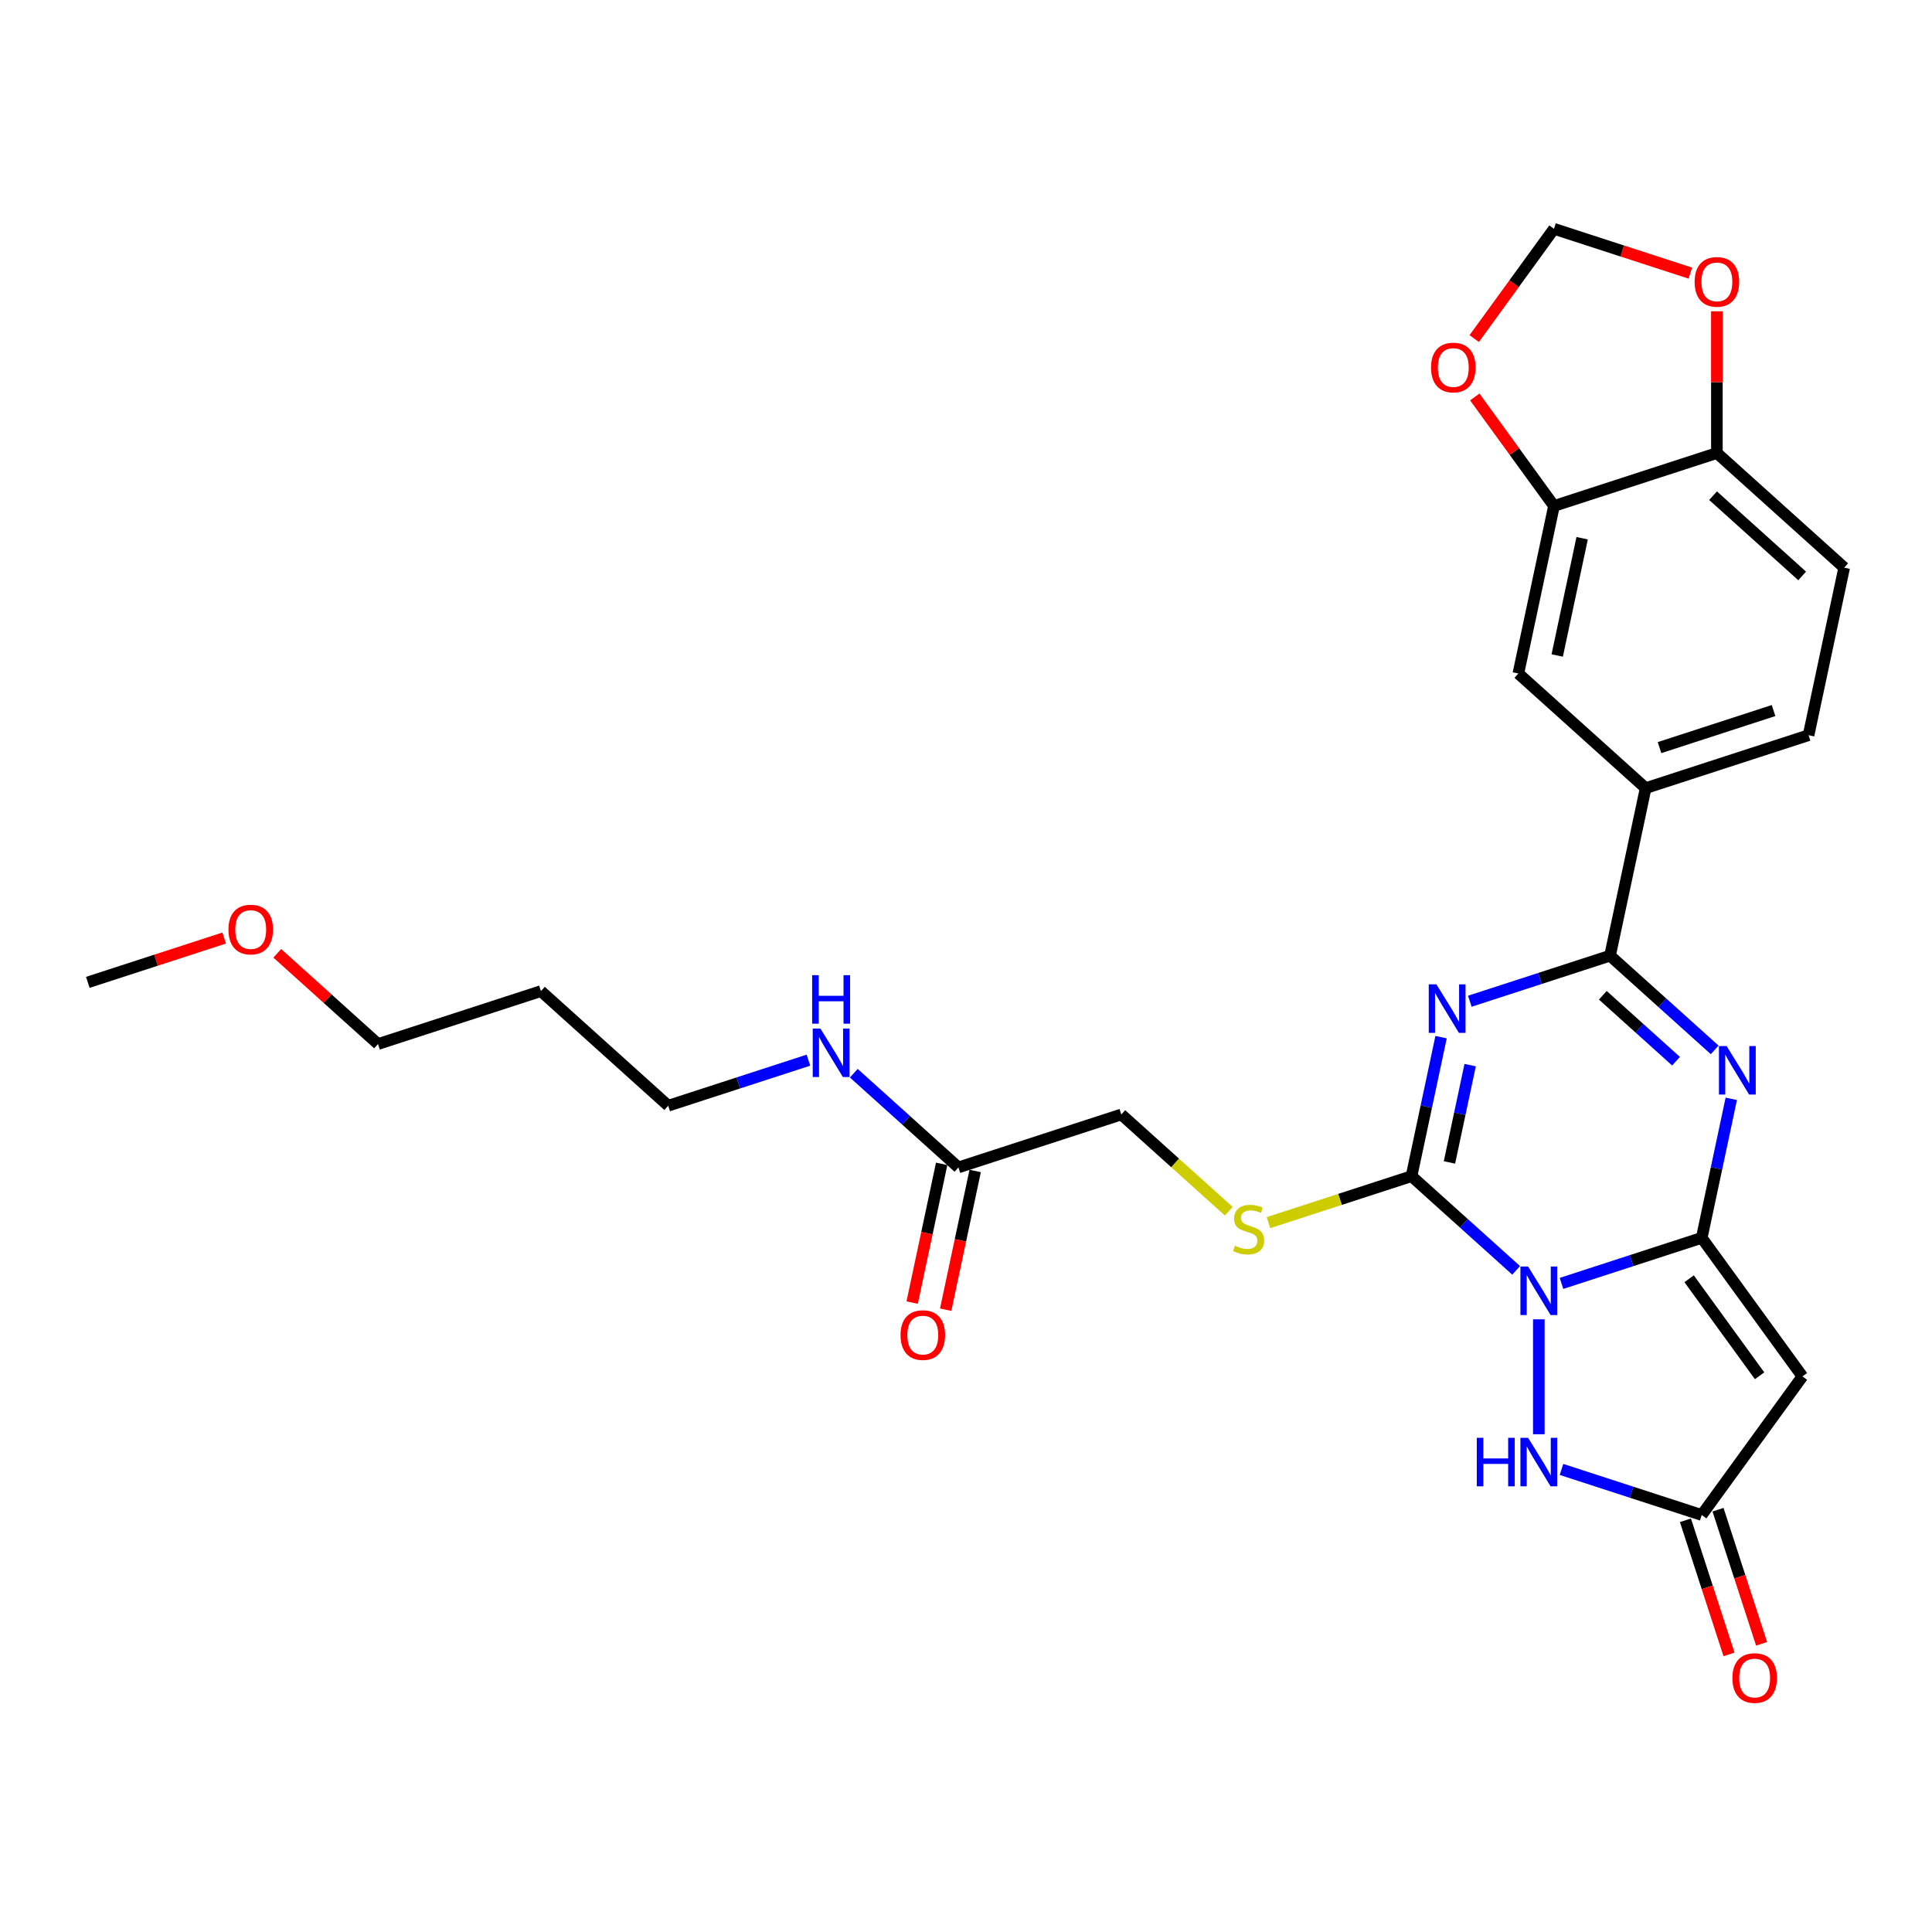 <?xml version='1.0' encoding='iso-8859-1'?>
<svg version='1.1' baseProfile='full'
              xmlns='http://www.w3.org/2000/svg'
                      xmlns:rdkit='http://www.rdkit.org/xml'
                      xmlns:xlink='http://www.w3.org/1999/xlink'
                  xml:space='preserve'
width='1000px' height='1000px' viewBox='0 0 1000 1000'>
<!-- END OF HEADER -->
<rect style='opacity:1.0;fill:#FFFFFF;stroke:none' width='1000' height='1000' x='0' y='0'> </rect>
<path class='bond-0' d='M 808.23,664.288 L 844.521,652.497' style='fill:none;fill-rule:evenodd;stroke:#0000FF;stroke-width:6px;stroke-linecap:butt;stroke-linejoin:miter;stroke-opacity:1' />
<path class='bond-0' d='M 844.521,652.497 L 880.812,640.705' style='fill:none;fill-rule:evenodd;stroke:#000000;stroke-width:6px;stroke-linecap:butt;stroke-linejoin:miter;stroke-opacity:1' />
<path class='bond-2' d='M 784.753,657.533 L 757.679,633.155' style='fill:none;fill-rule:evenodd;stroke:#0000FF;stroke-width:6px;stroke-linecap:butt;stroke-linejoin:miter;stroke-opacity:1' />
<path class='bond-2' d='M 757.679,633.155 L 730.605,608.777' style='fill:none;fill-rule:evenodd;stroke:#000000;stroke-width:6px;stroke-linecap:butt;stroke-linejoin:miter;stroke-opacity:1' />
<path class='bond-6' d='M 796.492,682.873 L 796.492,742.361' style='fill:none;fill-rule:evenodd;stroke:#0000FF;stroke-width:6px;stroke-linecap:butt;stroke-linejoin:miter;stroke-opacity:1' />
<path class='bond-3' d='M 880.812,640.705 L 888.459,604.729' style='fill:none;fill-rule:evenodd;stroke:#000000;stroke-width:6px;stroke-linecap:butt;stroke-linejoin:miter;stroke-opacity:1' />
<path class='bond-3' d='M 888.459,604.729 L 896.106,568.753' style='fill:none;fill-rule:evenodd;stroke:#0000FF;stroke-width:6px;stroke-linecap:butt;stroke-linejoin:miter;stroke-opacity:1' />
<path class='bond-5' d='M 880.812,640.705 L 932.925,712.432' style='fill:none;fill-rule:evenodd;stroke:#000000;stroke-width:6px;stroke-linecap:butt;stroke-linejoin:miter;stroke-opacity:1' />
<path class='bond-5' d='M 874.283,661.887 L 910.762,712.096' style='fill:none;fill-rule:evenodd;stroke:#000000;stroke-width:6px;stroke-linecap:butt;stroke-linejoin:miter;stroke-opacity:1' />
<path class='bond-1' d='M 745.898,536.826 L 738.251,572.802' style='fill:none;fill-rule:evenodd;stroke:#0000FF;stroke-width:6px;stroke-linecap:butt;stroke-linejoin:miter;stroke-opacity:1' />
<path class='bond-1' d='M 738.251,572.802 L 730.605,608.777' style='fill:none;fill-rule:evenodd;stroke:#000000;stroke-width:6px;stroke-linecap:butt;stroke-linejoin:miter;stroke-opacity:1' />
<path class='bond-1' d='M 760.949,551.305 L 755.596,576.488' style='fill:none;fill-rule:evenodd;stroke:#0000FF;stroke-width:6px;stroke-linecap:butt;stroke-linejoin:miter;stroke-opacity:1' />
<path class='bond-1' d='M 755.596,576.488 L 750.243,601.671' style='fill:none;fill-rule:evenodd;stroke:#000000;stroke-width:6px;stroke-linecap:butt;stroke-linejoin:miter;stroke-opacity:1' />
<path class='bond-4' d='M 760.776,518.241 L 797.067,506.449' style='fill:none;fill-rule:evenodd;stroke:#0000FF;stroke-width:6px;stroke-linecap:butt;stroke-linejoin:miter;stroke-opacity:1' />
<path class='bond-4' d='M 797.067,506.449 L 833.358,494.658' style='fill:none;fill-rule:evenodd;stroke:#000000;stroke-width:6px;stroke-linecap:butt;stroke-linejoin:miter;stroke-opacity:1' />
<path class='bond-9' d='M 730.605,608.777 L 693.578,620.808' style='fill:none;fill-rule:evenodd;stroke:#000000;stroke-width:6px;stroke-linecap:butt;stroke-linejoin:miter;stroke-opacity:1' />
<path class='bond-9' d='M 693.578,620.808 L 656.551,632.839' style='fill:none;fill-rule:evenodd;stroke:#CCCC00;stroke-width:6px;stroke-linecap:butt;stroke-linejoin:miter;stroke-opacity:1' />
<path class='bond-29' d='M 887.507,543.413 L 860.433,519.036' style='fill:none;fill-rule:evenodd;stroke:#0000FF;stroke-width:6px;stroke-linecap:butt;stroke-linejoin:miter;stroke-opacity:1' />
<path class='bond-29' d='M 860.433,519.036 L 833.358,494.658' style='fill:none;fill-rule:evenodd;stroke:#000000;stroke-width:6px;stroke-linecap:butt;stroke-linejoin:miter;stroke-opacity:1' />
<path class='bond-29' d='M 867.519,549.277 L 848.568,532.213' style='fill:none;fill-rule:evenodd;stroke:#0000FF;stroke-width:6px;stroke-linecap:butt;stroke-linejoin:miter;stroke-opacity:1' />
<path class='bond-29' d='M 848.568,532.213 L 829.616,515.149' style='fill:none;fill-rule:evenodd;stroke:#000000;stroke-width:6px;stroke-linecap:butt;stroke-linejoin:miter;stroke-opacity:1' />
<path class='bond-8' d='M 833.358,494.658 L 851.792,407.936' style='fill:none;fill-rule:evenodd;stroke:#000000;stroke-width:6px;stroke-linecap:butt;stroke-linejoin:miter;stroke-opacity:1' />
<path class='bond-28' d='M 932.925,712.432 L 880.812,784.159' style='fill:none;fill-rule:evenodd;stroke:#000000;stroke-width:6px;stroke-linecap:butt;stroke-linejoin:miter;stroke-opacity:1' />
<path class='bond-7' d='M 808.23,760.576 L 844.521,772.368' style='fill:none;fill-rule:evenodd;stroke:#0000FF;stroke-width:6px;stroke-linecap:butt;stroke-linejoin:miter;stroke-opacity:1' />
<path class='bond-7' d='M 844.521,772.368 L 880.812,784.159' style='fill:none;fill-rule:evenodd;stroke:#000000;stroke-width:6px;stroke-linecap:butt;stroke-linejoin:miter;stroke-opacity:1' />
<path class='bond-17' d='M 872.38,786.899 L 883.656,821.603' style='fill:none;fill-rule:evenodd;stroke:#000000;stroke-width:6px;stroke-linecap:butt;stroke-linejoin:miter;stroke-opacity:1' />
<path class='bond-17' d='M 883.656,821.603 L 894.932,856.307' style='fill:none;fill-rule:evenodd;stroke:#FF0000;stroke-width:6px;stroke-linecap:butt;stroke-linejoin:miter;stroke-opacity:1' />
<path class='bond-17' d='M 889.244,781.42 L 900.52,816.124' style='fill:none;fill-rule:evenodd;stroke:#000000;stroke-width:6px;stroke-linecap:butt;stroke-linejoin:miter;stroke-opacity:1' />
<path class='bond-17' d='M 900.52,816.124 L 911.796,850.828' style='fill:none;fill-rule:evenodd;stroke:#FF0000;stroke-width:6px;stroke-linecap:butt;stroke-linejoin:miter;stroke-opacity:1' />
<path class='bond-11' d='M 851.792,407.936 L 785.905,348.611' style='fill:none;fill-rule:evenodd;stroke:#000000;stroke-width:6px;stroke-linecap:butt;stroke-linejoin:miter;stroke-opacity:1' />
<path class='bond-18' d='M 851.792,407.936 L 936.112,380.538' style='fill:none;fill-rule:evenodd;stroke:#000000;stroke-width:6px;stroke-linecap:butt;stroke-linejoin:miter;stroke-opacity:1' />
<path class='bond-18' d='M 858.96,386.962 L 917.985,367.784' style='fill:none;fill-rule:evenodd;stroke:#000000;stroke-width:6px;stroke-linecap:butt;stroke-linejoin:miter;stroke-opacity:1' />
<path class='bond-21' d='M 636.017,626.931 L 608.207,601.89' style='fill:none;fill-rule:evenodd;stroke:#CCCC00;stroke-width:6px;stroke-linecap:butt;stroke-linejoin:miter;stroke-opacity:1' />
<path class='bond-21' d='M 608.207,601.89 L 580.397,576.85' style='fill:none;fill-rule:evenodd;stroke:#000000;stroke-width:6px;stroke-linecap:butt;stroke-linejoin:miter;stroke-opacity:1' />
<path class='bond-10' d='M 804.338,261.888 L 785.905,348.611' style='fill:none;fill-rule:evenodd;stroke:#000000;stroke-width:6px;stroke-linecap:butt;stroke-linejoin:miter;stroke-opacity:1' />
<path class='bond-10' d='M 818.918,278.583 L 806.014,339.289' style='fill:none;fill-rule:evenodd;stroke:#000000;stroke-width:6px;stroke-linecap:butt;stroke-linejoin:miter;stroke-opacity:1' />
<path class='bond-14' d='M 804.338,261.888 L 783.841,233.676' style='fill:none;fill-rule:evenodd;stroke:#000000;stroke-width:6px;stroke-linecap:butt;stroke-linejoin:miter;stroke-opacity:1' />
<path class='bond-14' d='M 783.841,233.676 L 763.343,205.464' style='fill:none;fill-rule:evenodd;stroke:#FF0000;stroke-width:6px;stroke-linecap:butt;stroke-linejoin:miter;stroke-opacity:1' />
<path class='bond-30' d='M 804.338,261.888 L 888.658,234.491' style='fill:none;fill-rule:evenodd;stroke:#000000;stroke-width:6px;stroke-linecap:butt;stroke-linejoin:miter;stroke-opacity:1' />
<path class='bond-12' d='M 888.658,234.491 L 954.545,293.816' style='fill:none;fill-rule:evenodd;stroke:#000000;stroke-width:6px;stroke-linecap:butt;stroke-linejoin:miter;stroke-opacity:1' />
<path class='bond-12' d='M 886.677,256.567 L 932.797,298.095' style='fill:none;fill-rule:evenodd;stroke:#000000;stroke-width:6px;stroke-linecap:butt;stroke-linejoin:miter;stroke-opacity:1' />
<path class='bond-15' d='M 888.658,234.491 L 888.658,197.813' style='fill:none;fill-rule:evenodd;stroke:#000000;stroke-width:6px;stroke-linecap:butt;stroke-linejoin:miter;stroke-opacity:1' />
<path class='bond-15' d='M 888.658,197.813 L 888.658,161.134' style='fill:none;fill-rule:evenodd;stroke:#FF0000;stroke-width:6px;stroke-linecap:butt;stroke-linejoin:miter;stroke-opacity:1' />
<path class='bond-13' d='M 496.077,604.247 L 580.397,576.85' style='fill:none;fill-rule:evenodd;stroke:#000000;stroke-width:6px;stroke-linecap:butt;stroke-linejoin:miter;stroke-opacity:1' />
<path class='bond-19' d='M 487.404,602.404 L 479.773,638.309' style='fill:none;fill-rule:evenodd;stroke:#000000;stroke-width:6px;stroke-linecap:butt;stroke-linejoin:miter;stroke-opacity:1' />
<path class='bond-19' d='M 479.773,638.309 L 472.141,674.214' style='fill:none;fill-rule:evenodd;stroke:#FF0000;stroke-width:6px;stroke-linecap:butt;stroke-linejoin:miter;stroke-opacity:1' />
<path class='bond-19' d='M 504.749,606.091 L 497.117,641.995' style='fill:none;fill-rule:evenodd;stroke:#000000;stroke-width:6px;stroke-linecap:butt;stroke-linejoin:miter;stroke-opacity:1' />
<path class='bond-19' d='M 497.117,641.995 L 489.485,677.9' style='fill:none;fill-rule:evenodd;stroke:#FF0000;stroke-width:6px;stroke-linecap:butt;stroke-linejoin:miter;stroke-opacity:1' />
<path class='bond-22' d='M 496.077,604.247 L 469.002,579.87' style='fill:none;fill-rule:evenodd;stroke:#000000;stroke-width:6px;stroke-linecap:butt;stroke-linejoin:miter;stroke-opacity:1' />
<path class='bond-22' d='M 469.002,579.87 L 441.928,555.492' style='fill:none;fill-rule:evenodd;stroke:#0000FF;stroke-width:6px;stroke-linecap:butt;stroke-linejoin:miter;stroke-opacity:1' />
<path class='bond-16' d='M 763.06,175.249 L 783.699,146.841' style='fill:none;fill-rule:evenodd;stroke:#FF0000;stroke-width:6px;stroke-linecap:butt;stroke-linejoin:miter;stroke-opacity:1' />
<path class='bond-16' d='M 783.699,146.841 L 804.338,118.434' style='fill:none;fill-rule:evenodd;stroke:#000000;stroke-width:6px;stroke-linecap:butt;stroke-linejoin:miter;stroke-opacity:1' />
<path class='bond-31' d='M 874.916,141.366 L 839.627,129.9' style='fill:none;fill-rule:evenodd;stroke:#FF0000;stroke-width:6px;stroke-linecap:butt;stroke-linejoin:miter;stroke-opacity:1' />
<path class='bond-31' d='M 839.627,129.9 L 804.338,118.434' style='fill:none;fill-rule:evenodd;stroke:#000000;stroke-width:6px;stroke-linecap:butt;stroke-linejoin:miter;stroke-opacity:1' />
<path class='bond-20' d='M 936.112,380.538 L 954.545,293.816' style='fill:none;fill-rule:evenodd;stroke:#000000;stroke-width:6px;stroke-linecap:butt;stroke-linejoin:miter;stroke-opacity:1' />
<path class='bond-25' d='M 418.451,548.736 L 382.16,560.528' style='fill:none;fill-rule:evenodd;stroke:#0000FF;stroke-width:6px;stroke-linecap:butt;stroke-linejoin:miter;stroke-opacity:1' />
<path class='bond-25' d='M 382.16,560.528 L 345.869,572.32' style='fill:none;fill-rule:evenodd;stroke:#000000;stroke-width:6px;stroke-linecap:butt;stroke-linejoin:miter;stroke-opacity:1' />
<path class='bond-23' d='M 279.982,512.995 L 345.869,572.32' style='fill:none;fill-rule:evenodd;stroke:#000000;stroke-width:6px;stroke-linecap:butt;stroke-linejoin:miter;stroke-opacity:1' />
<path class='bond-26' d='M 279.982,512.995 L 195.662,540.392' style='fill:none;fill-rule:evenodd;stroke:#000000;stroke-width:6px;stroke-linecap:butt;stroke-linejoin:miter;stroke-opacity:1' />
<path class='bond-24' d='M 143.517,493.441 L 169.59,516.916' style='fill:none;fill-rule:evenodd;stroke:#FF0000;stroke-width:6px;stroke-linecap:butt;stroke-linejoin:miter;stroke-opacity:1' />
<path class='bond-24' d='M 169.59,516.916 L 195.662,540.392' style='fill:none;fill-rule:evenodd;stroke:#000000;stroke-width:6px;stroke-linecap:butt;stroke-linejoin:miter;stroke-opacity:1' />
<path class='bond-27' d='M 116.033,485.532 L 80.744,496.998' style='fill:none;fill-rule:evenodd;stroke:#FF0000;stroke-width:6px;stroke-linecap:butt;stroke-linejoin:miter;stroke-opacity:1' />
<path class='bond-27' d='M 80.744,496.998 L 45.455,508.465' style='fill:none;fill-rule:evenodd;stroke:#000000;stroke-width:6px;stroke-linecap:butt;stroke-linejoin:miter;stroke-opacity:1' />
<path  class='atom-0' d='M 790.941 655.548
L 799.169 668.847
Q 799.985 670.159, 801.297 672.535
Q 802.609 674.911, 802.68 675.053
L 802.68 655.548
L 806.014 655.548
L 806.014 680.657
L 802.574 680.657
L 793.743 666.116
Q 792.715 664.414, 791.615 662.464
Q 790.551 660.513, 790.232 659.91
L 790.232 680.657
L 786.969 680.657
L 786.969 655.548
L 790.941 655.548
' fill='#0000FF'/>
<path  class='atom-2' d='M 743.488 509.501
L 751.715 522.8
Q 752.531 524.112, 753.843 526.488
Q 755.155 528.864, 755.226 529.006
L 755.226 509.501
L 758.56 509.501
L 758.56 534.609
L 755.12 534.609
L 746.289 520.069
Q 745.261 518.367, 744.162 516.416
Q 743.098 514.466, 742.779 513.863
L 742.779 534.609
L 739.516 534.609
L 739.516 509.501
L 743.488 509.501
' fill='#0000FF'/>
<path  class='atom-4' d='M 893.695 541.429
L 901.923 554.728
Q 902.738 556.04, 904.051 558.416
Q 905.363 560.792, 905.434 560.934
L 905.434 541.429
L 908.767 541.429
L 908.767 566.537
L 905.327 566.537
L 896.497 551.997
Q 895.468 550.295, 894.369 548.344
Q 893.305 546.394, 892.986 545.791
L 892.986 566.537
L 889.723 566.537
L 889.723 541.429
L 893.695 541.429
' fill='#0000FF'/>
<path  class='atom-7' d='M 764.379 744.208
L 767.783 744.208
L 767.783 754.883
L 780.621 754.883
L 780.621 744.208
L 784.026 744.208
L 784.026 769.316
L 780.621 769.316
L 780.621 757.72
L 767.783 757.72
L 767.783 769.316
L 764.379 769.316
L 764.379 744.208
' fill='#0000FF'/>
<path  class='atom-7' d='M 790.941 744.208
L 799.169 757.507
Q 799.985 758.819, 801.297 761.195
Q 802.609 763.571, 802.68 763.713
L 802.68 744.208
L 806.014 744.208
L 806.014 769.316
L 802.574 769.316
L 793.743 754.776
Q 792.715 753.074, 791.615 751.123
Q 790.551 749.173, 790.232 748.57
L 790.232 769.316
L 786.969 769.316
L 786.969 744.208
L 790.941 744.208
' fill='#0000FF'/>
<path  class='atom-10' d='M 639.191 644.793
Q 639.475 644.899, 640.645 645.395
Q 641.816 645.892, 643.092 646.211
Q 644.405 646.495, 645.681 646.495
Q 648.057 646.495, 649.44 645.36
Q 650.823 644.19, 650.823 642.168
Q 650.823 640.785, 650.114 639.934
Q 649.44 639.083, 648.376 638.622
Q 647.313 638.161, 645.539 637.629
Q 643.305 636.955, 641.958 636.317
Q 640.645 635.678, 639.688 634.331
Q 638.766 632.983, 638.766 630.713
Q 638.766 627.557, 640.894 625.607
Q 643.057 623.656, 647.313 623.656
Q 650.221 623.656, 653.519 625.039
L 652.703 627.77
Q 649.689 626.529, 647.419 626.529
Q 644.972 626.529, 643.624 627.557
Q 642.277 628.55, 642.312 630.288
Q 642.312 631.635, 642.986 632.451
Q 643.695 633.267, 644.688 633.728
Q 645.717 634.189, 647.419 634.721
Q 649.689 635.43, 651.036 636.139
Q 652.384 636.849, 653.341 638.303
Q 654.334 639.721, 654.334 642.168
Q 654.334 645.644, 651.994 647.523
Q 649.689 649.367, 645.823 649.367
Q 643.589 649.367, 641.887 648.871
Q 640.22 648.41, 638.234 647.594
L 639.191 644.793
' fill='#CCCC00'/>
<path  class='atom-15' d='M 740.699 190.232
Q 740.699 184.203, 743.678 180.834
Q 746.657 177.465, 752.225 177.465
Q 757.793 177.465, 760.772 180.834
Q 763.751 184.203, 763.751 190.232
Q 763.751 196.332, 760.737 199.807
Q 757.722 203.247, 752.225 203.247
Q 746.693 203.247, 743.678 199.807
Q 740.699 196.367, 740.699 190.232
M 752.225 200.41
Q 756.055 200.41, 758.112 197.857
Q 760.205 195.268, 760.205 190.232
Q 760.205 185.303, 758.112 182.82
Q 756.055 180.302, 752.225 180.302
Q 748.395 180.302, 746.303 182.785
Q 744.246 185.267, 744.246 190.232
Q 744.246 195.303, 746.303 197.857
Q 748.395 200.41, 752.225 200.41
' fill='#FF0000'/>
<path  class='atom-16' d='M 877.133 145.902
Q 877.133 139.873, 880.112 136.504
Q 883.091 133.135, 888.658 133.135
Q 894.226 133.135, 897.205 136.504
Q 900.184 139.873, 900.184 145.902
Q 900.184 152.002, 897.17 155.477
Q 894.155 158.917, 888.658 158.917
Q 883.126 158.917, 880.112 155.477
Q 877.133 152.037, 877.133 145.902
M 888.658 156.08
Q 892.489 156.08, 894.545 153.527
Q 896.638 150.938, 896.638 145.902
Q 896.638 140.973, 894.545 138.49
Q 892.489 135.972, 888.658 135.972
Q 884.828 135.972, 882.736 138.455
Q 880.679 140.937, 880.679 145.902
Q 880.679 150.974, 882.736 153.527
Q 884.828 156.08, 888.658 156.08
' fill='#FF0000'/>
<path  class='atom-18' d='M 896.683 868.551
Q 896.683 862.522, 899.662 859.153
Q 902.641 855.784, 908.209 855.784
Q 913.777 855.784, 916.756 859.153
Q 919.735 862.522, 919.735 868.551
Q 919.735 874.651, 916.721 878.126
Q 913.706 881.566, 908.209 881.566
Q 902.677 881.566, 899.662 878.126
Q 896.683 874.686, 896.683 868.551
M 908.209 878.729
Q 912.039 878.729, 914.096 876.176
Q 916.189 873.587, 916.189 868.551
Q 916.189 863.621, 914.096 861.139
Q 912.039 858.621, 908.209 858.621
Q 904.379 858.621, 902.287 861.103
Q 900.23 863.586, 900.23 868.551
Q 900.23 873.622, 902.287 876.176
Q 904.379 878.729, 908.209 878.729
' fill='#FF0000'/>
<path  class='atom-20' d='M 466.118 691.04
Q 466.118 685.012, 469.097 681.643
Q 472.076 678.273, 477.643 678.273
Q 483.211 678.273, 486.19 681.643
Q 489.169 685.012, 489.169 691.04
Q 489.169 697.14, 486.155 700.616
Q 483.14 704.056, 477.643 704.056
Q 472.111 704.056, 469.097 700.616
Q 466.118 697.176, 466.118 691.04
M 477.643 701.219
Q 481.473 701.219, 483.53 698.665
Q 485.623 696.076, 485.623 691.04
Q 485.623 686.111, 483.53 683.629
Q 481.473 681.111, 477.643 681.111
Q 473.813 681.111, 471.721 683.593
Q 469.664 686.076, 469.664 691.04
Q 469.664 696.112, 471.721 698.665
Q 473.813 701.219, 477.643 701.219
' fill='#FF0000'/>
<path  class='atom-23' d='M 424.64 532.368
L 432.867 545.667
Q 433.683 546.979, 434.995 549.355
Q 436.307 551.731, 436.378 551.873
L 436.378 532.368
L 439.712 532.368
L 439.712 557.477
L 436.272 557.477
L 427.441 542.936
Q 426.413 541.234, 425.313 539.284
Q 424.25 537.333, 423.93 536.73
L 423.93 557.477
L 420.668 557.477
L 420.668 532.368
L 424.64 532.368
' fill='#0000FF'/>
<path  class='atom-23' d='M 420.366 504.749
L 423.771 504.749
L 423.771 515.424
L 436.609 515.424
L 436.609 504.749
L 440.013 504.749
L 440.013 529.857
L 436.609 529.857
L 436.609 518.261
L 423.771 518.261
L 423.771 529.857
L 420.366 529.857
L 420.366 504.749
' fill='#0000FF'/>
<path  class='atom-25' d='M 118.249 481.138
Q 118.249 475.109, 121.228 471.74
Q 124.207 468.371, 129.775 468.371
Q 135.343 468.371, 138.322 471.74
Q 141.301 475.109, 141.301 481.138
Q 141.301 487.238, 138.286 490.713
Q 135.272 494.153, 129.775 494.153
Q 124.243 494.153, 121.228 490.713
Q 118.249 487.273, 118.249 481.138
M 129.775 491.316
Q 133.605 491.316, 135.662 488.763
Q 137.754 486.174, 137.754 481.138
Q 137.754 476.209, 135.662 473.726
Q 133.605 471.208, 129.775 471.208
Q 125.945 471.208, 123.852 473.691
Q 121.796 476.173, 121.796 481.138
Q 121.796 486.209, 123.852 488.763
Q 125.945 491.316, 129.775 491.316
' fill='#FF0000'/>
</svg>
